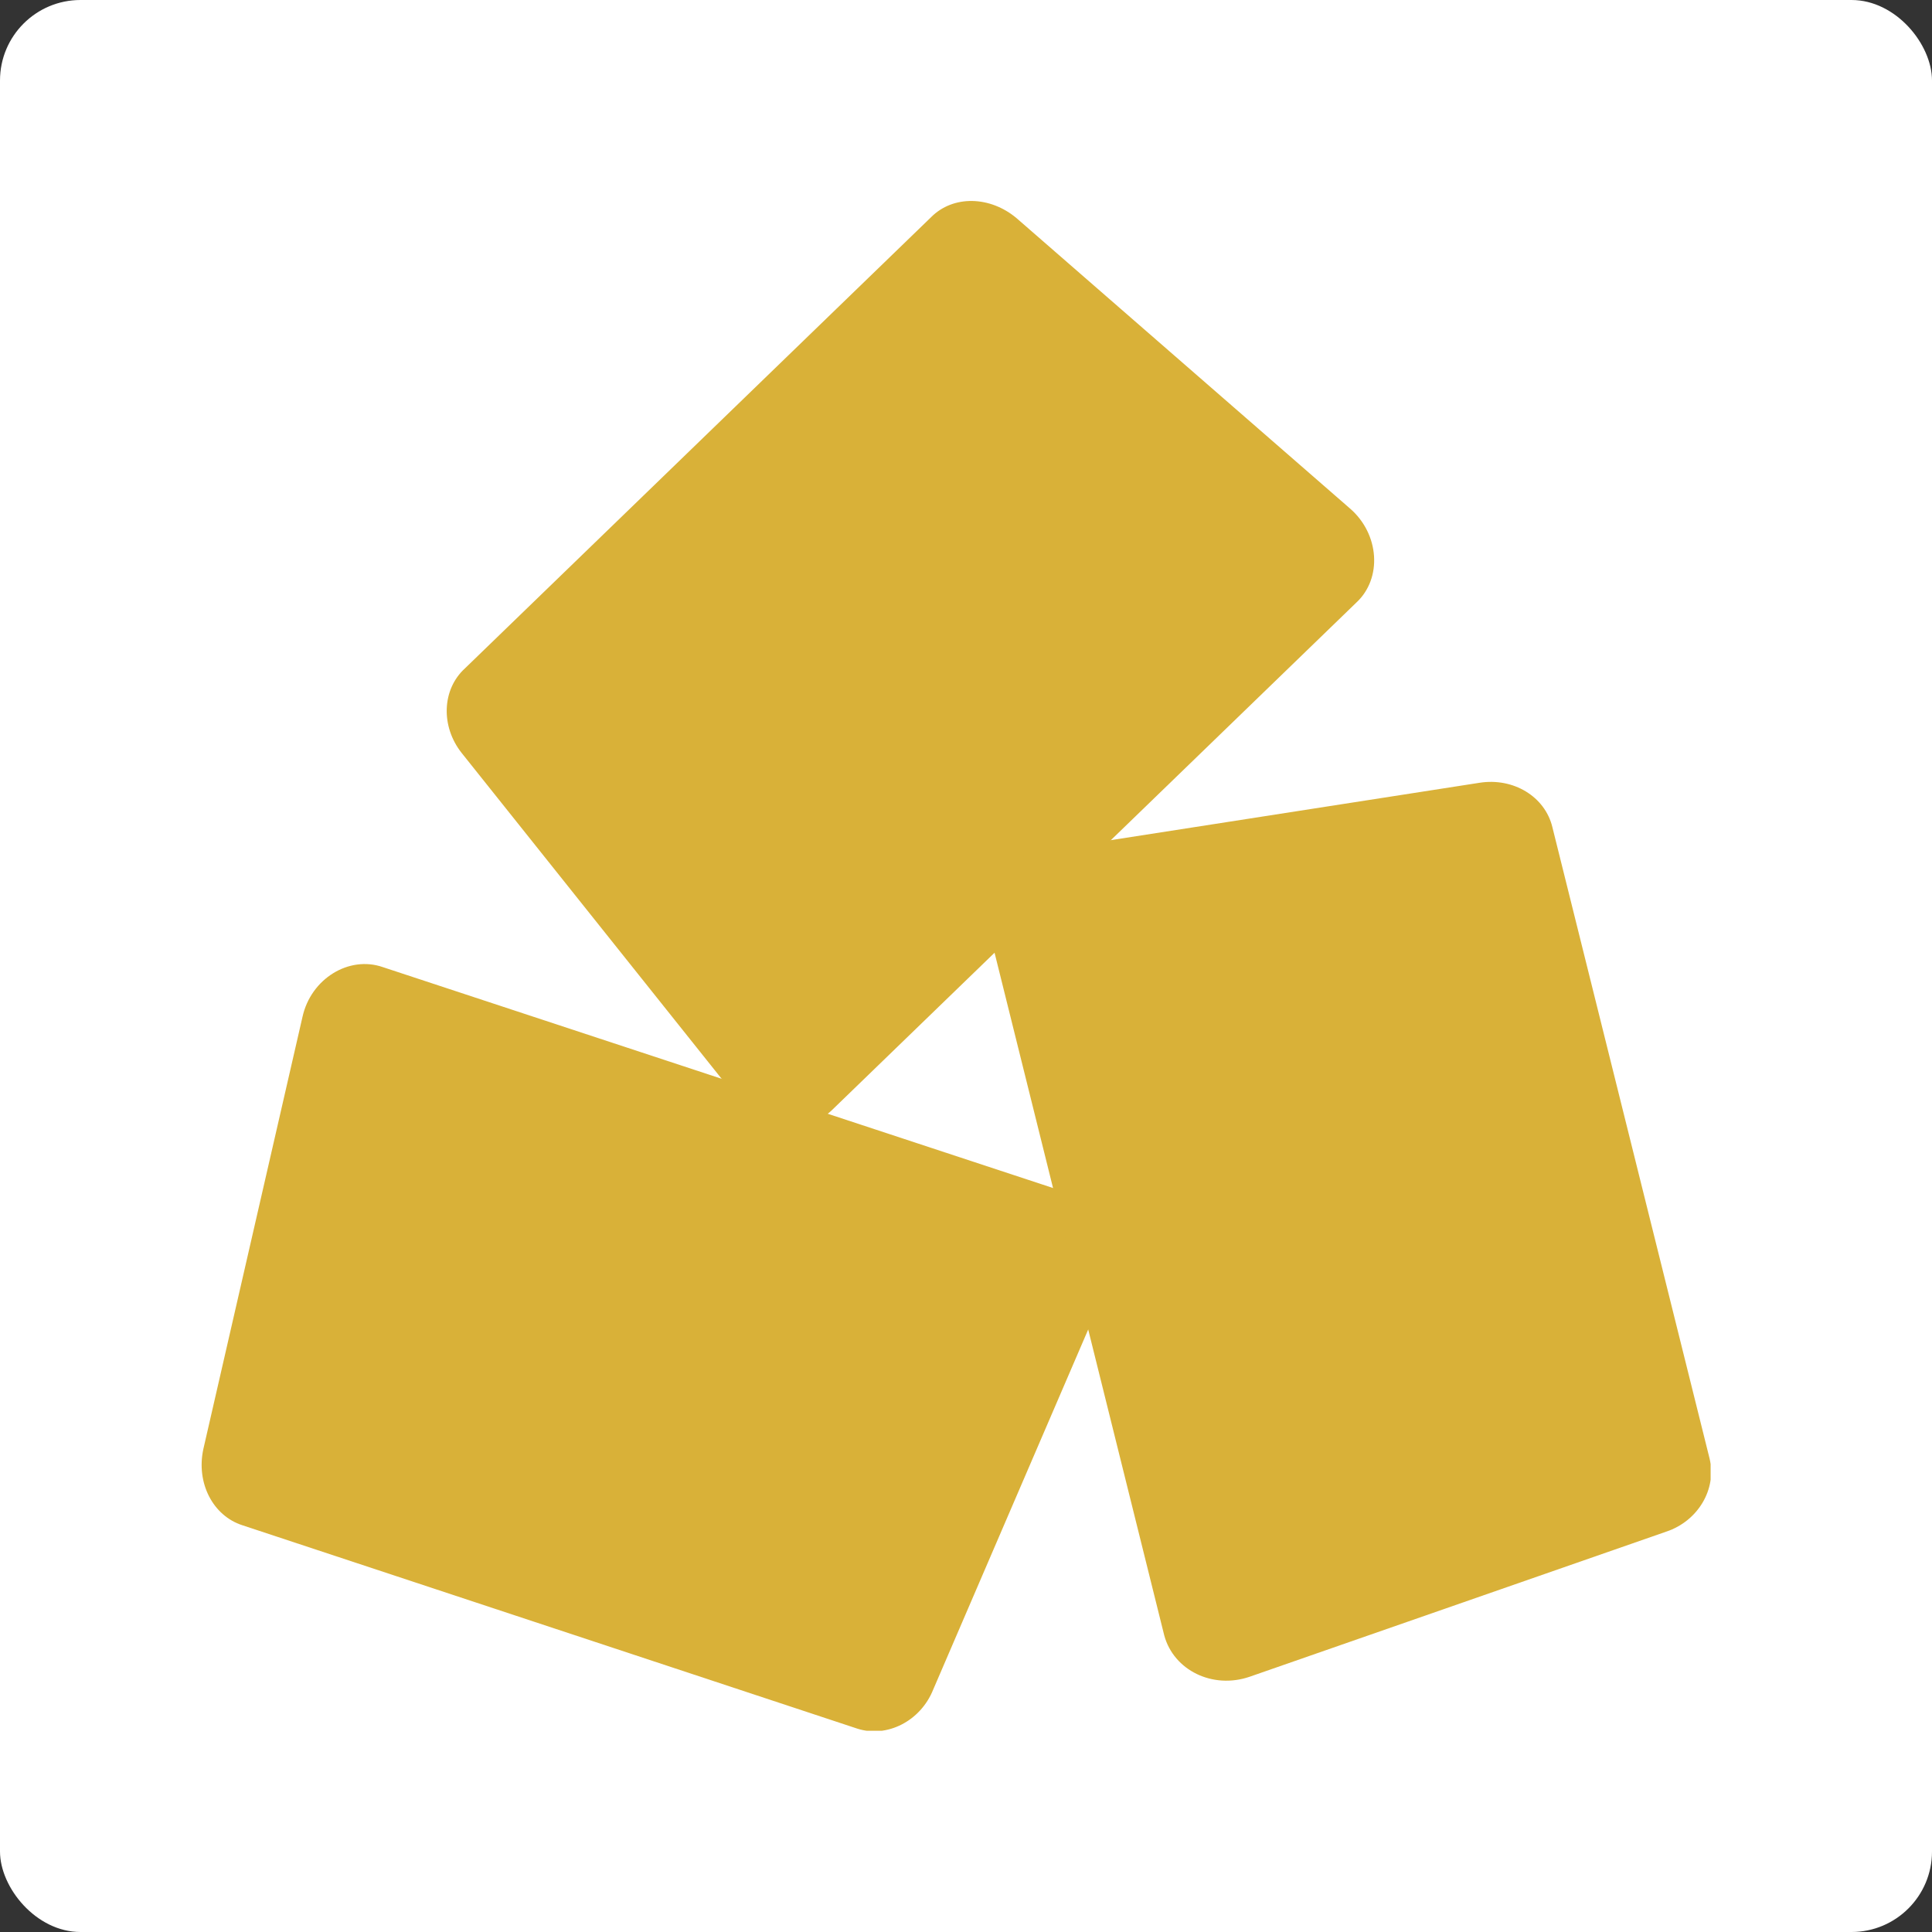 <svg width="96" height="96" viewBox="0 0 96 96" fill="none" xmlns="http://www.w3.org/2000/svg">
<rect x="0" y="0" width="96" height="96" fill="#333333" stroke="none"/>
<rect width="96" height="96" rx="4" fill="white"/>
<g clip-path="url(#clip0)">
<path d="M42.6 85.895L12.044 75.789C10.576 75.316 9.738 73.684 10.105 72L15.031 50.526C15.451 48.632 17.337 47.474 19.015 48.053L53.344 59.368C55.021 59.947 55.859 61.947 55.073 63.737L46.373 83.947C45.744 85.526 44.067 86.368 42.6 85.895Z" fill="#D9B138"/>
<path d="M23.103 33.211L46.268 10.789C47.369 9.684 49.203 9.737 50.514 10.842L67.076 25.263C68.543 26.526 68.7 28.737 67.39 29.947L41.342 55.158C40.031 56.421 37.883 56.158 36.677 54.632L22.945 37.421C21.897 36.105 21.95 34.263 23.103 33.211Z" fill="#D9B138"/>
<path d="M77.138 41.105L84.948 72.474C85.314 74 84.371 75.579 82.799 76.105L62.096 83.316C60.262 83.948 58.323 83 57.851 81.263L49.099 46.053C48.679 44.316 49.937 42.526 51.876 42.263L73.522 38.895C75.199 38.632 76.772 39.579 77.138 41.105Z" fill="#D9B138"/>
</g>
<defs>
<clipPath id="clip0">
<rect width="75" height="76" fill="white" transform="translate(10 10)"/>
</clipPath>
</defs>
</svg>
